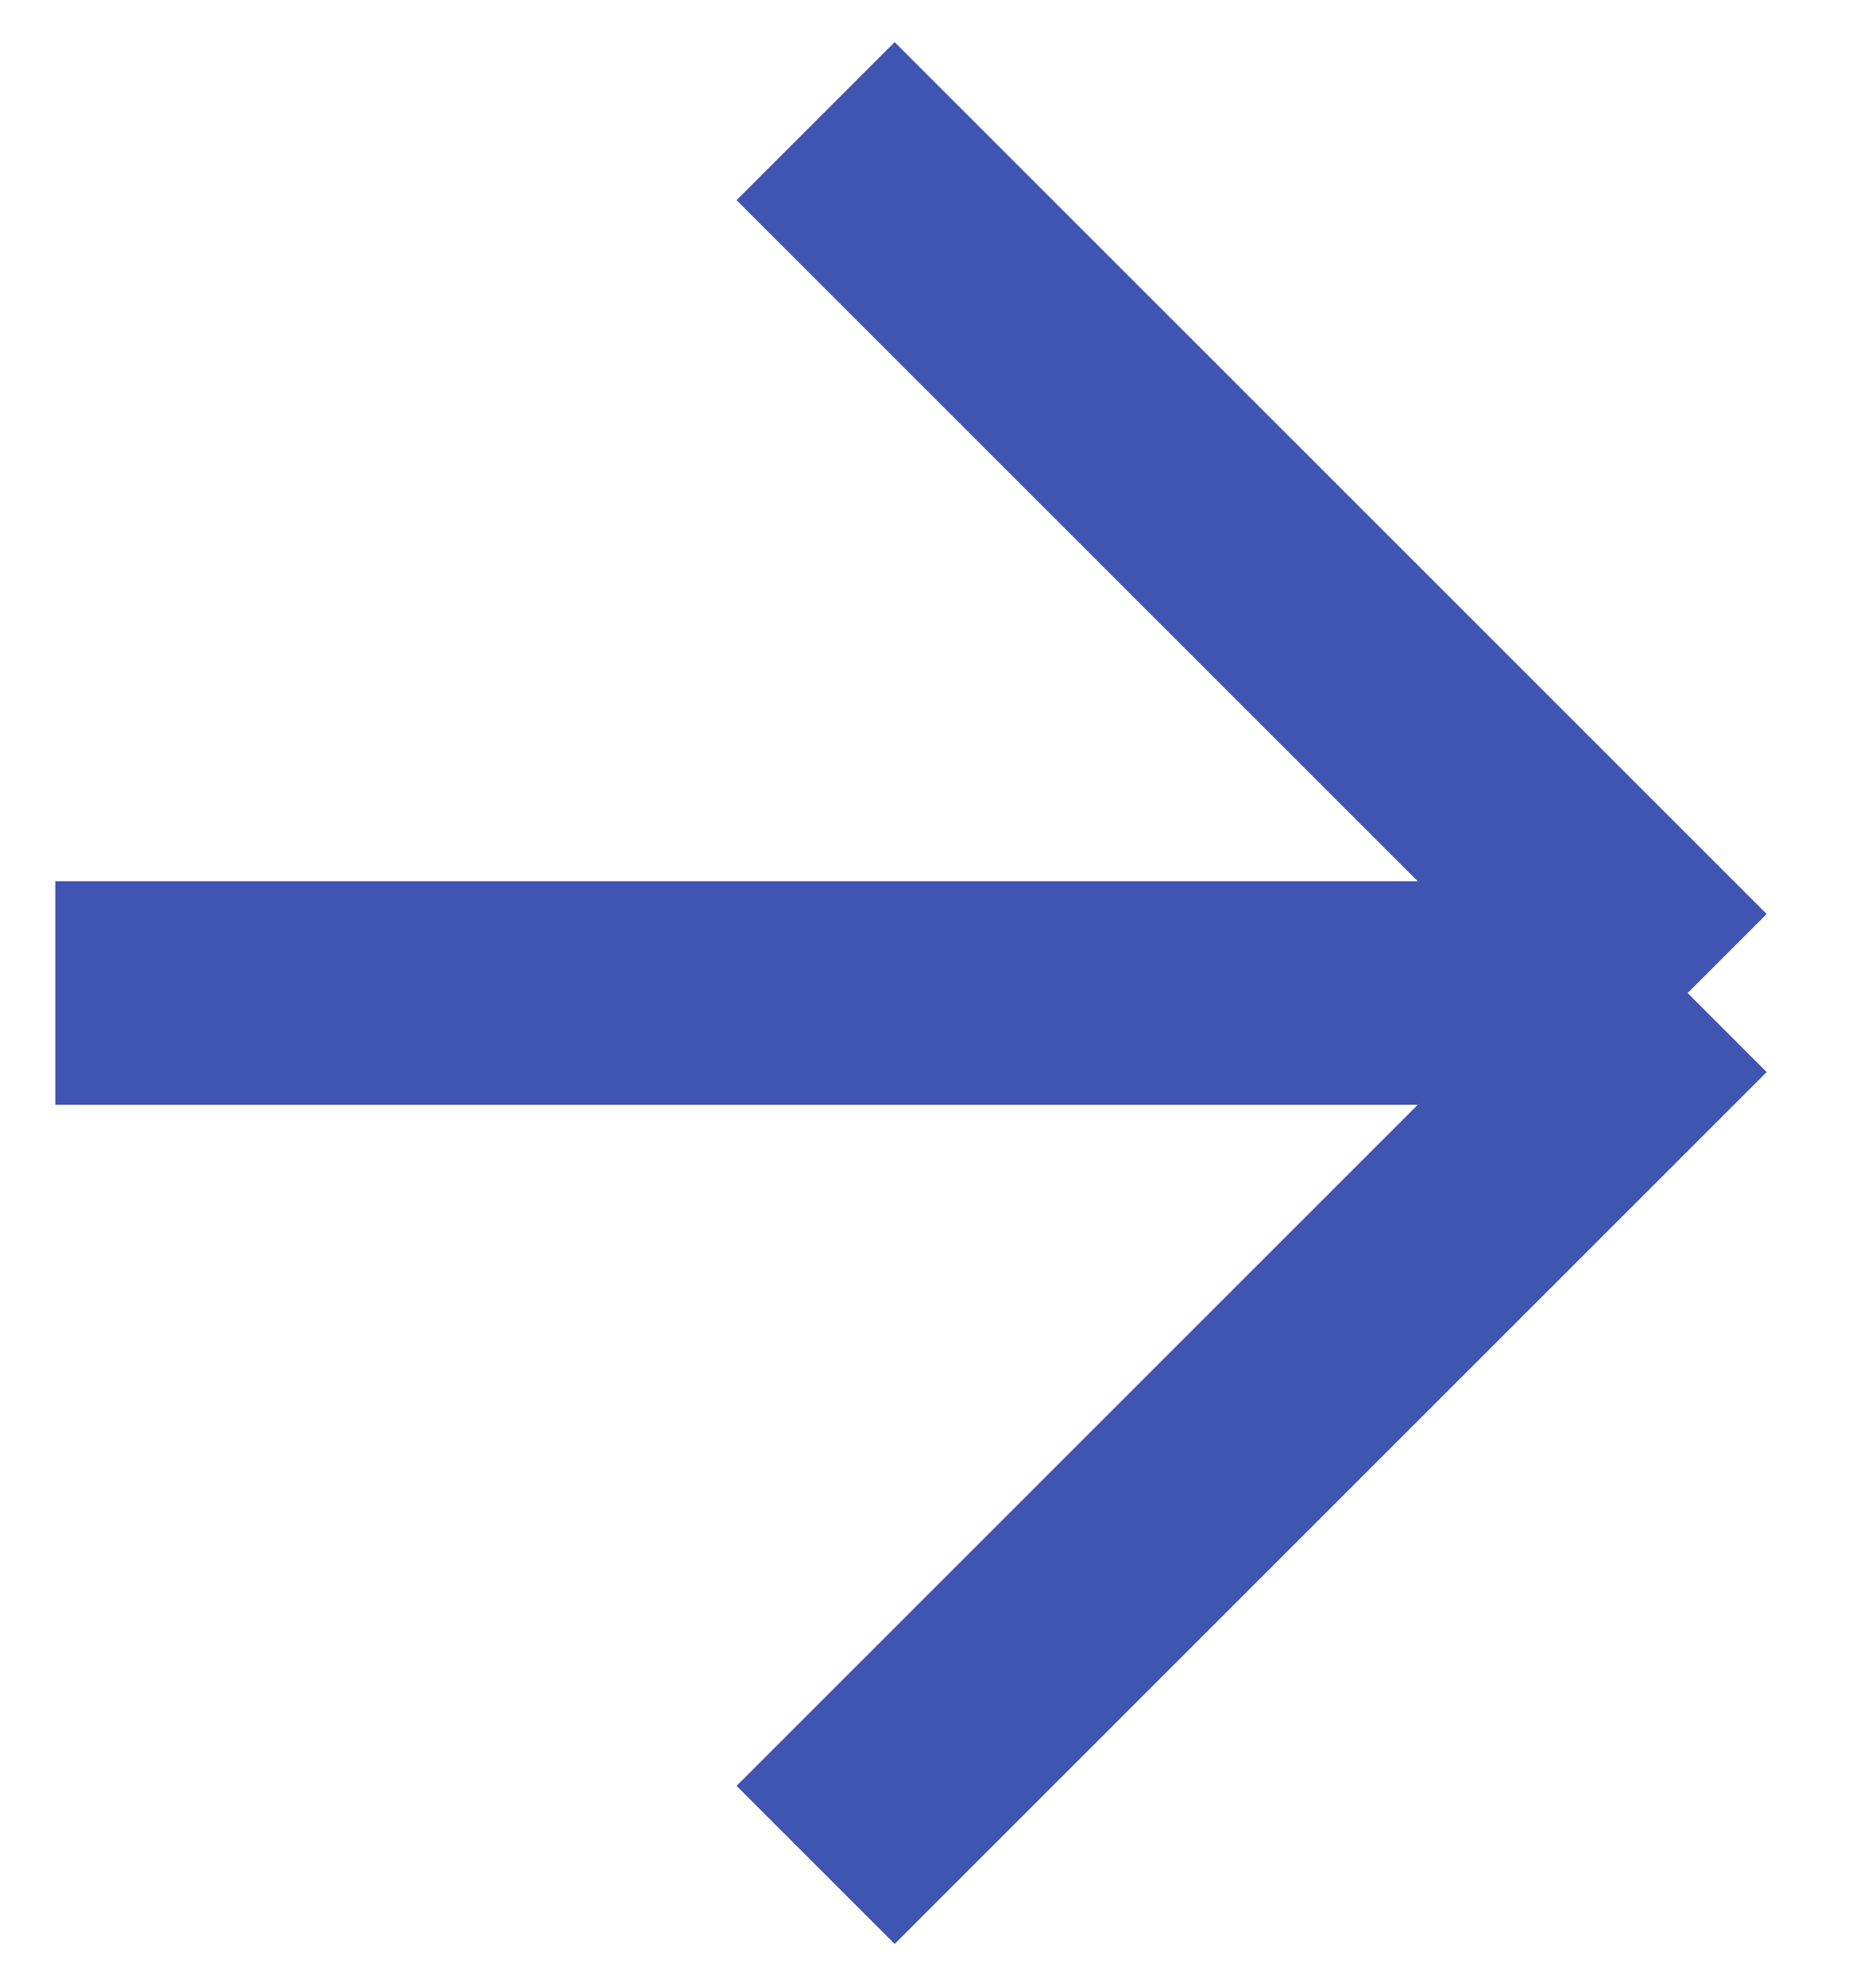 <svg xmlns="http://www.w3.org/2000/svg" width="17" height="18" viewBox="0 0 17 18" fill="none"><path d="M0.501 9L15.293 9M15.293 9L7.391 1.098M15.293 9L7.391 16.902" stroke="#4054B2" stroke-width="2.026" stroke-linejoin="bevel"></path></svg>